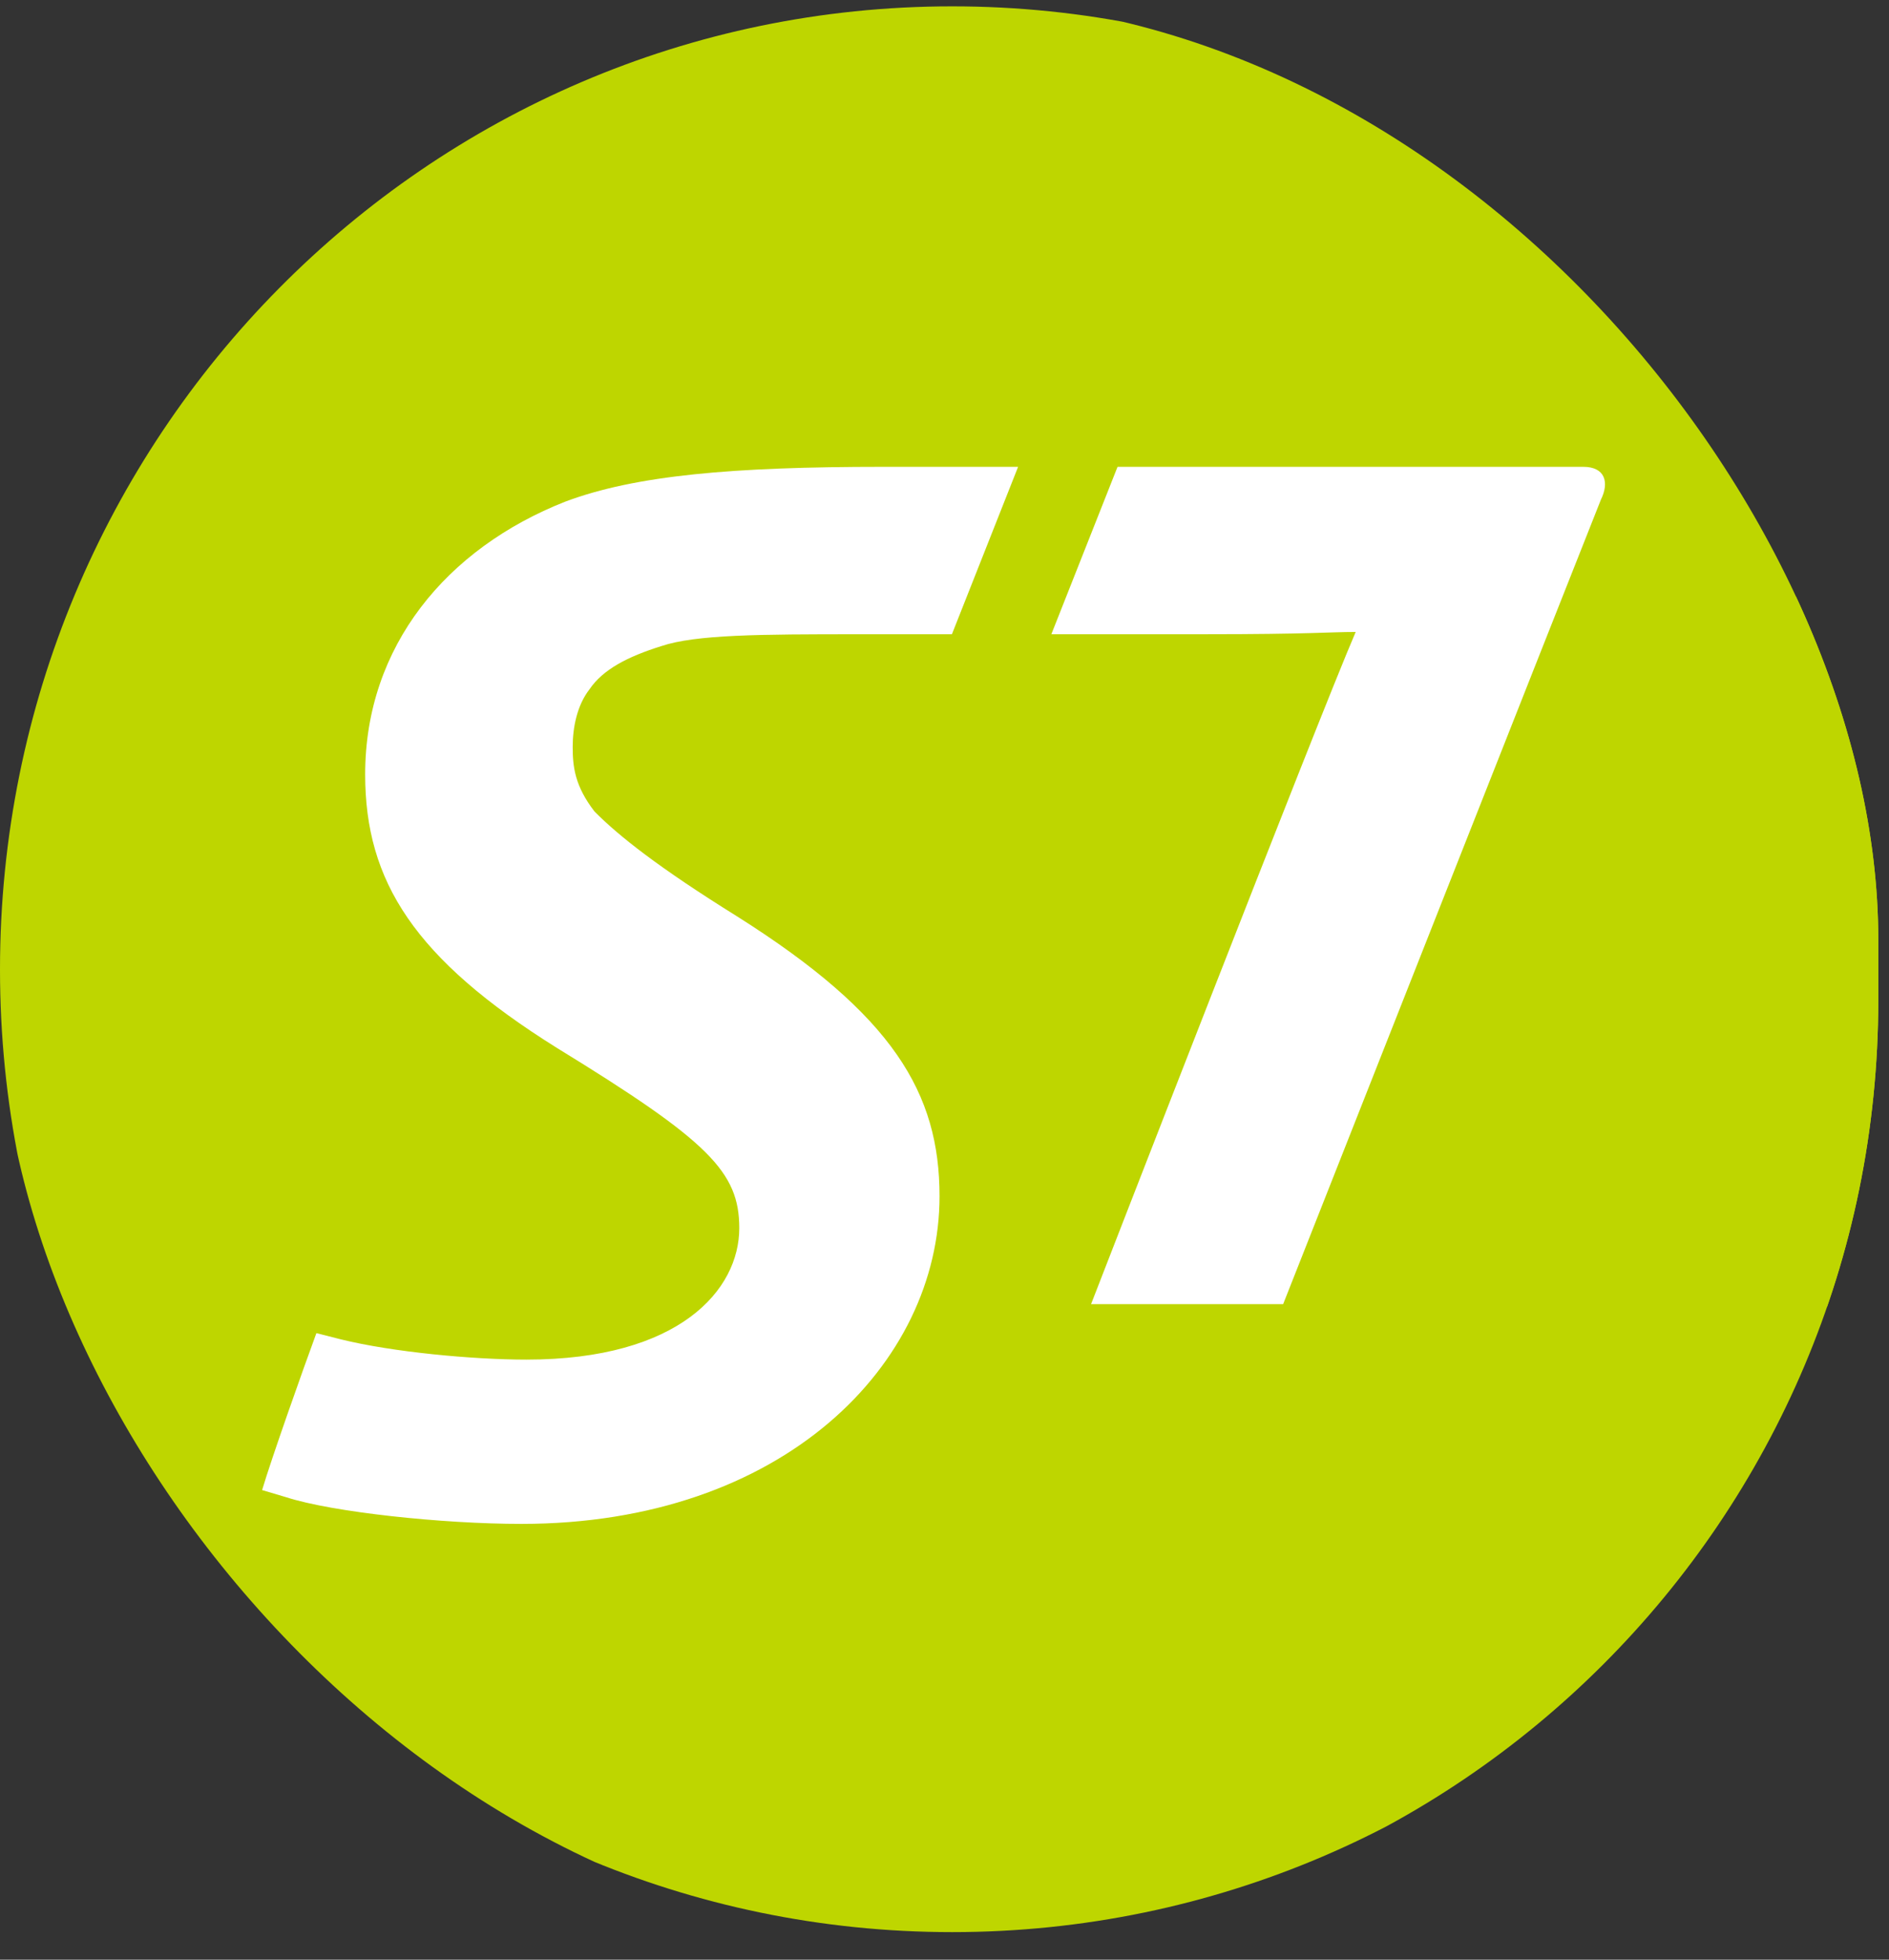 <svg width="81" height="84" viewBox="0 0 81 84" fill="none" xmlns="http://www.w3.org/2000/svg">
<rect x="0" y="0" width="81" height="84" fill="#333333" stroke="none"/>
<g clip-path="url(#clip0_16377_1562)">
<path d="M81.637 41.554C81.637 64.355 63.375 82.818 40.831 82.818C18.284 82.818 -0 64.355 -0 41.554C-0 18.752 18.284 0.272 40.831 0.272C63.375 0.272 81.637 18.752 81.637 41.554Z" fill="#BED600"/>
<path d="M37.856 20.01C31.427 20.01 27.256 20.369 24.236 21.503C19.162 23.501 15.658 27.69 15.658 33.194C15.658 37.779 17.77 41.099 23.88 44.918C30.399 48.914 31.7 50.235 31.7 52.643C31.7 55.279 29.146 58.278 22.575 58.278C20.282 58.278 16.828 57.957 14.621 57.411L13.567 57.143C12.98 58.735 11.646 62.503 11.239 63.87L12.282 64.18C14.268 64.82 18.98 65.32 22.356 65.32C33.586 65.32 40.287 58.46 40.287 51.276C40.287 46.861 38.305 43.506 31.606 39.28C28.245 37.19 26.533 35.834 25.493 34.785C24.65 33.69 24.557 32.875 24.557 32.014C24.557 31.192 24.738 30.245 25.274 29.551C25.853 28.693 26.917 28.146 28.356 27.695C29.835 27.199 32.576 27.186 36.844 27.186H40.818L43.656 20.01H37.856V20.01ZM67.892 20.01H47.92L45.082 27.185H51.702C56.156 27.185 57.013 27.088 58.132 27.088C56.517 30.823 46.785 55.9 46.785 55.9H55.021C55.021 55.9 67.343 24.684 68.649 21.411C69.01 20.681 68.831 20.01 67.892 20.01Z" fill="white"/>
<rect x="77" y="17" width="9" height="39" fill="#BED600"/>
</g>
<defs>
<clipPath id="clip0_16377_1562">
<rect width="80.54" height="83.138" rx="40.27" fill="white"/>
</clipPath>
</defs>
</svg>
